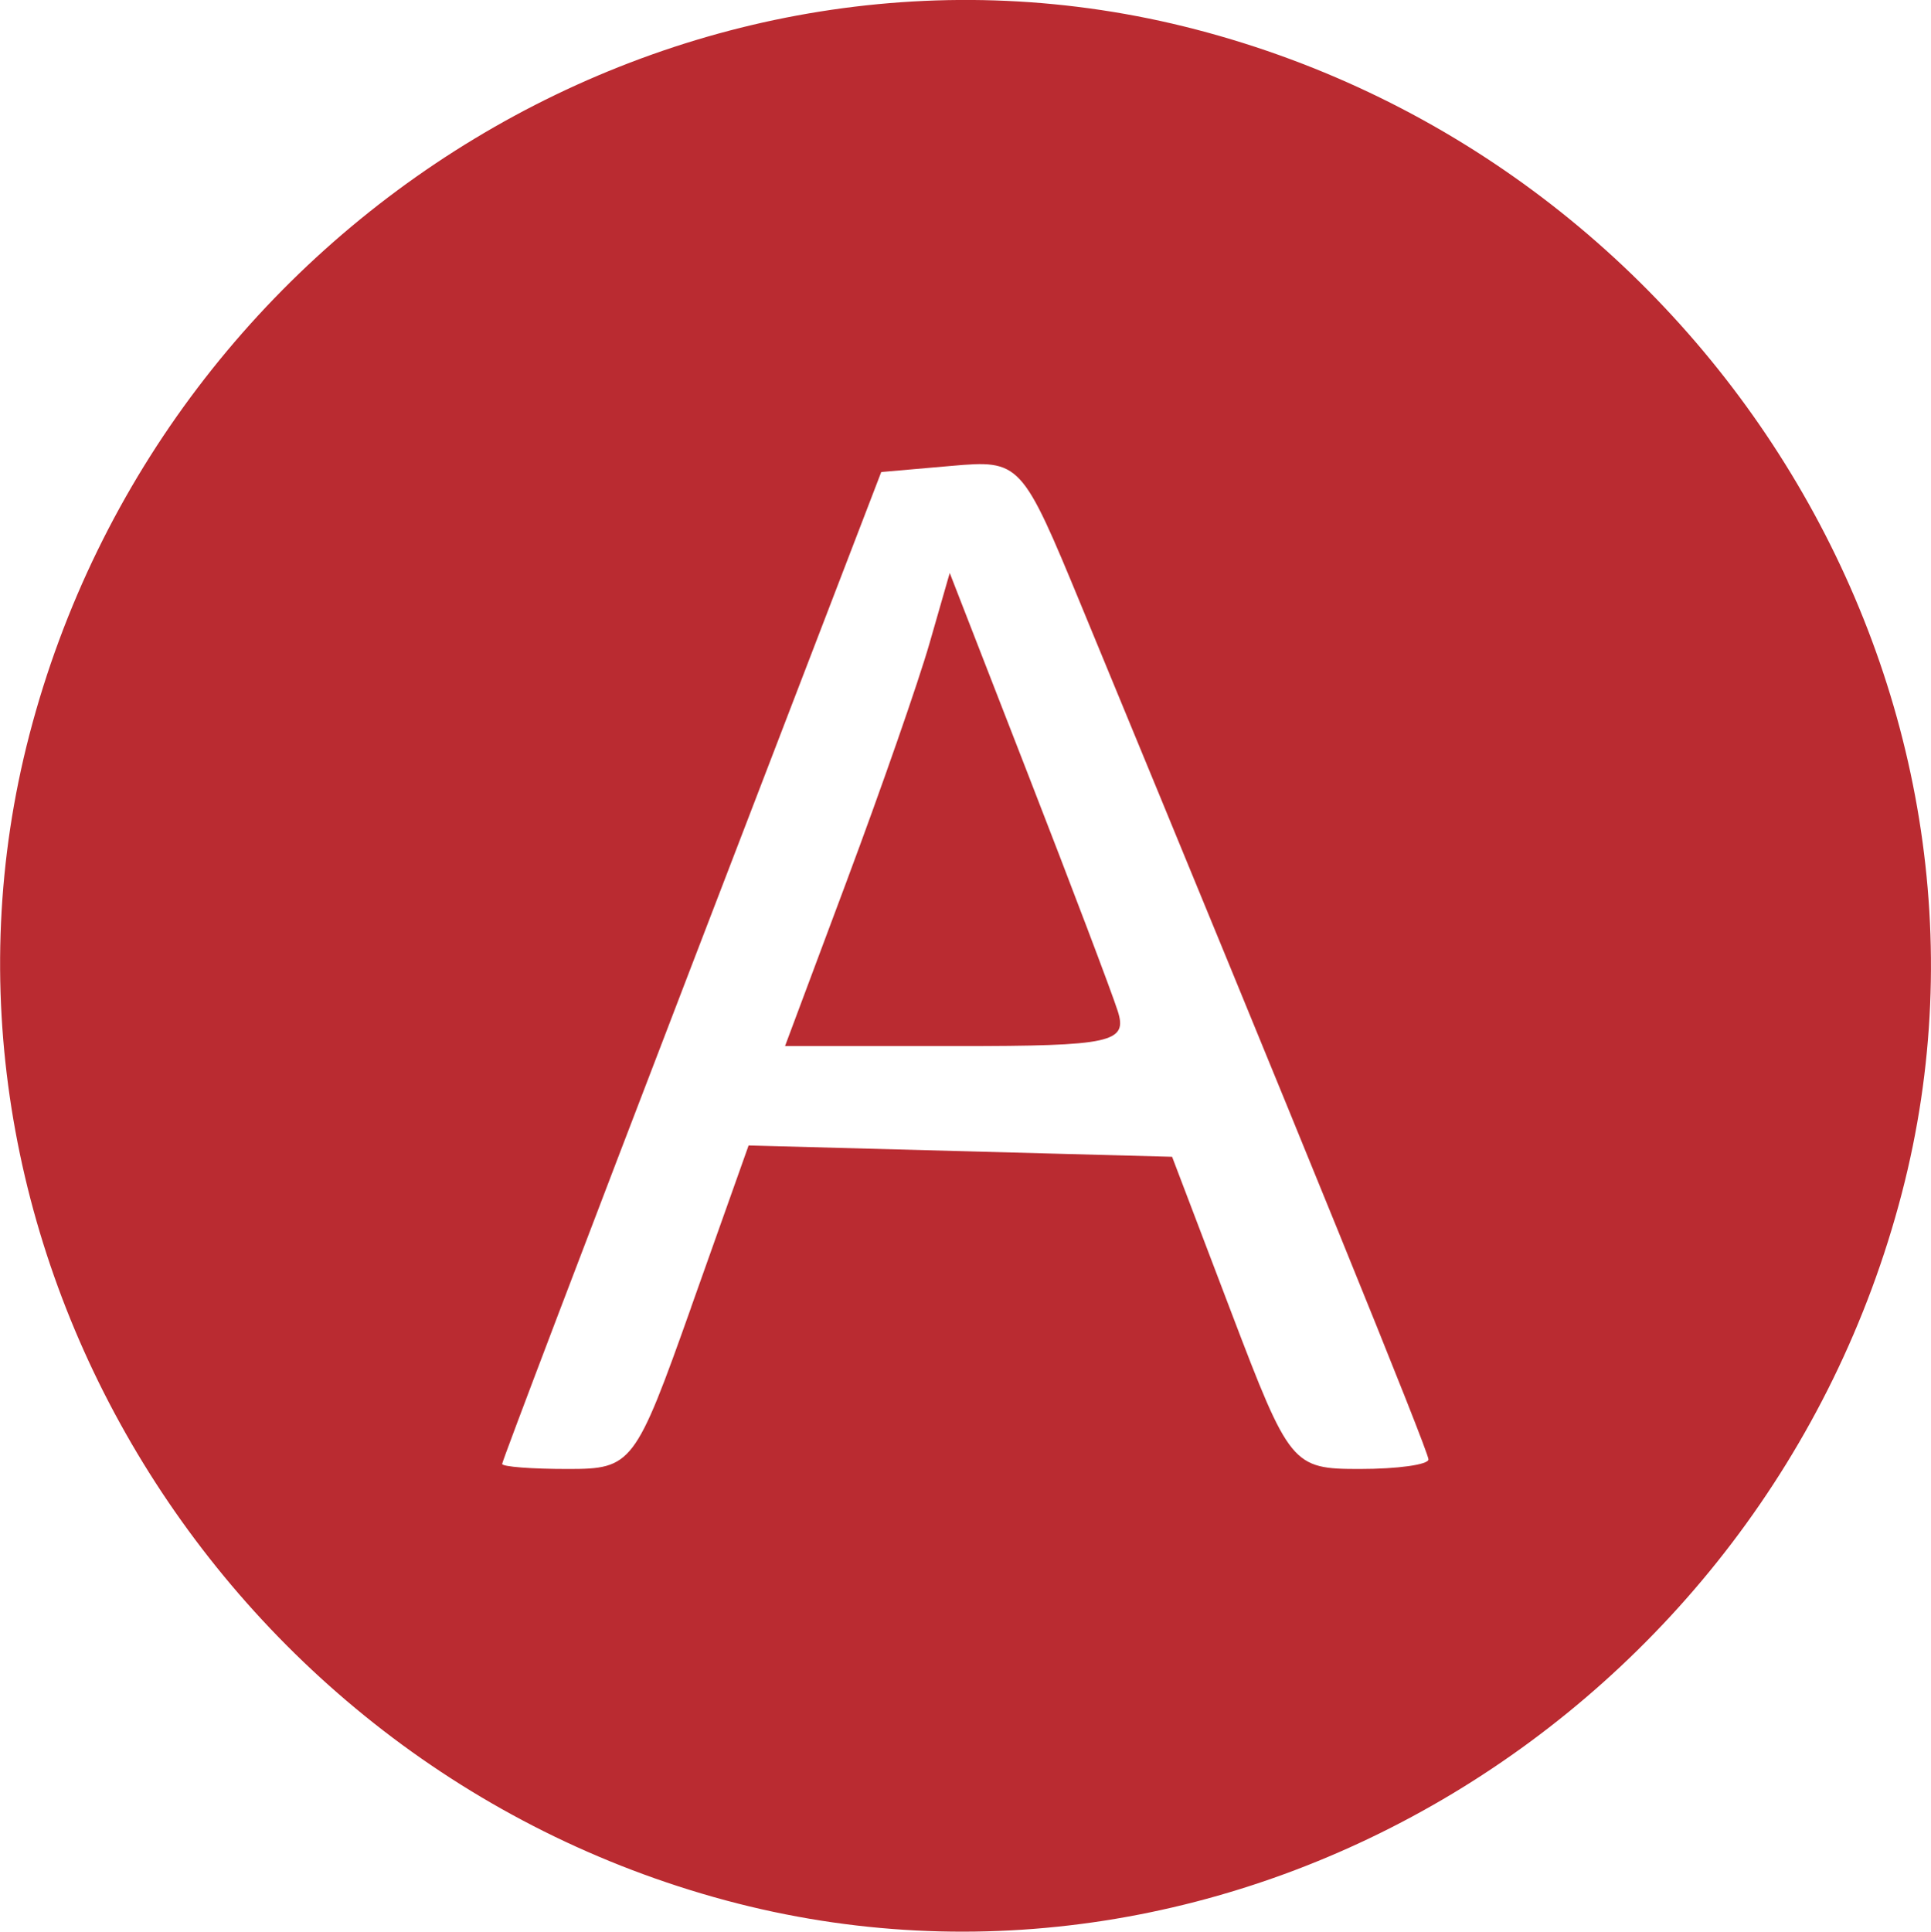 <?xml version="1.0" encoding="UTF-8" standalone="no"?>
<!-- Created with Inkscape (http://www.inkscape.org/) -->

<svg
   xmlns:dc="http://purl.org/dc/elements/1.1/"
   xmlns:cc="http://creativecommons.org/ns#"
   xmlns:rdf="http://www.w3.org/1999/02/22-rdf-syntax-ns#"
   xmlns:svg="http://www.w3.org/2000/svg"
   xmlns="http://www.w3.org/2000/svg"
   xmlns:sodipodi="http://sodipodi.sourceforge.net/DTD/sodipodi-0.dtd"
   xmlns:inkscape="http://www.inkscape.org/namespaces/inkscape"
   width="8.467mm"
   height="8.469mm"
   viewBox="0 0 30 30.009"
   id="svg2"
   version="1.1"
   inkscape:version="0.91 r13725"
   sodipodi:docname="icon-callout-A.svg">
  <defs
     id="defs4" />
  <sodipodi:namedview
     id="base"
     pagecolor="#ffffff"
     bordercolor="#666666"
     borderopacity="1.0"
     inkscape:pageopacity="0.0"
     inkscape:pageshadow="2"
     inkscape:zoom="0.7"
     inkscape:cx="-165.70681"
     inkscape:cy="245.27978"
     inkscape:document-units="px"
     inkscape:current-layer="layer1"
     showgrid="false"
     borderlayer="true"
     fit-margin-top="0"
     fit-margin-left="0"
     fit-margin-right="0"
     fit-margin-bottom="0"
     inkscape:window-width="1920"
     inkscape:window-height="1017"
     inkscape:window-x="1912"
     inkscape:window-y="431"
     inkscape:window-maximized="1" />
  <g
     inkscape:label="Layer 1"
     inkscape:groupmode="layer"
     id="layer1"
     transform="translate(-380.1,-411.555)">
    <path
       style="fill:#ba2b31;fill-opacity:1"
       d="m 391.376,441.078 c -7.934,-2.134 -12.842,-10.348 -10.82,-18.11 2.093,-8.037 10.296,-12.994 18.125,-10.955 8.013,2.087 12.994,10.297 10.967,18.078 -2.112,8.11 -10.412,13.101 -18.272,10.987 z m -0.539,-9.215 0.893,-2.513 3.29,0.088 3.29,0.088 0.923,2.425 c 0.902,2.371 0.946,2.425 1.991,2.425 0.588,0 1.069,-0.067 1.069,-0.149 0,-0.129 -1.979,-4.996 -5.386,-13.244 -0.935,-2.265 -0.954,-2.284 -2.03,-2.19 l -1.086,0.095 -2.945,7.665 c -1.62,4.216 -2.945,7.701 -2.945,7.744 0,0.044 0.46,0.079 1.022,0.079 0.995,0 1.046,-0.066 1.915,-2.513 z m 2.424,-6.639 c 0.531,-1.42 1.107,-3.073 1.28,-3.675 l 0.314,-1.093 1.216,3.127 c 0.669,1.72 1.296,3.373 1.393,3.675 0.16,0.493 -0.091,0.548 -2.495,0.548 l -2.673,0 0.965,-2.581 z"
       id="path4373"
       inkscape:connector-curvature="0" />
  </g>
</svg>
